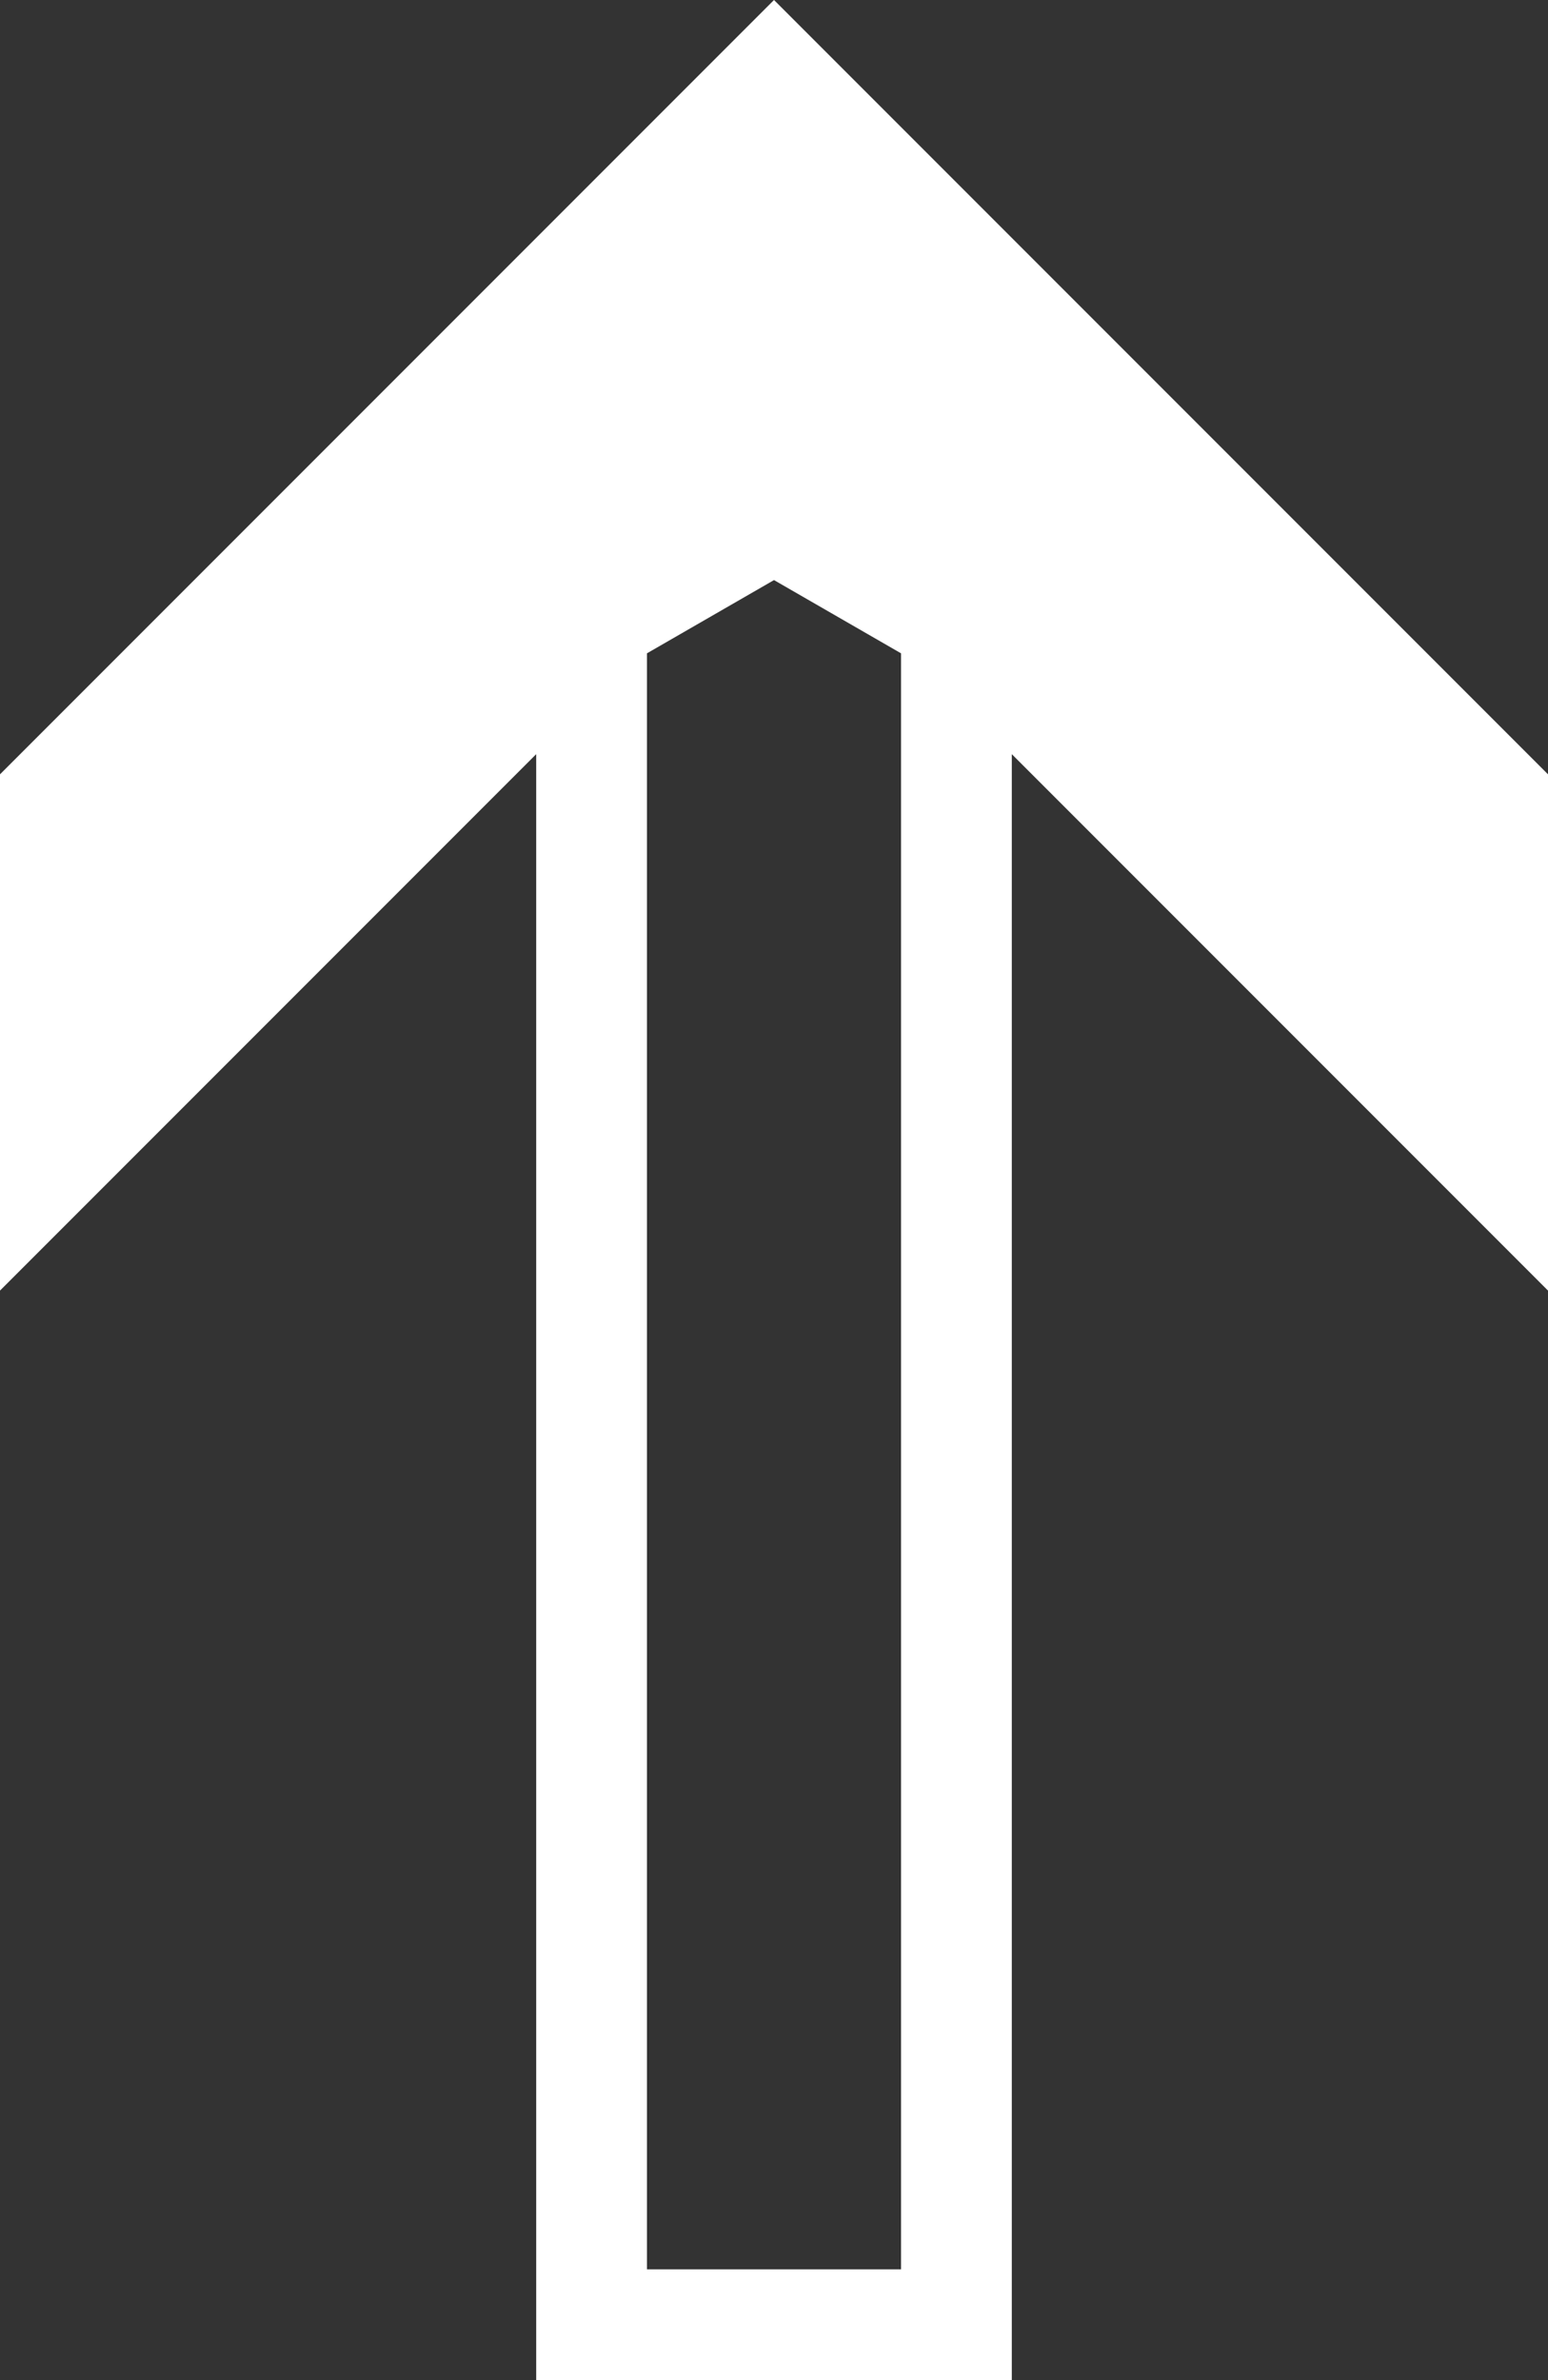 <?xml version="1.0" encoding="UTF-8"?><svg id="Calque_2" xmlns="http://www.w3.org/2000/svg" width="13.976" height="21.48" viewBox="0 0 13.976 21.48"><rect x="0" y="0" width="13.976" height="21.48" fill="#333333" stroke="none"/><defs><style>.cls-1{fill:#fff;fill-rule:evenodd;}</style></defs><g id="Calque_1-2"><path class="cls-1" d="m13.976,6.988L6.988,0,0,6.988v4.659l4.841-4.841v14.675h4.294V6.806l4.841,4.841v-4.659Zm-8.135,13.492V5.896l1.147-.661,1.147.661v14.584h-2.294Z"/></g></svg>